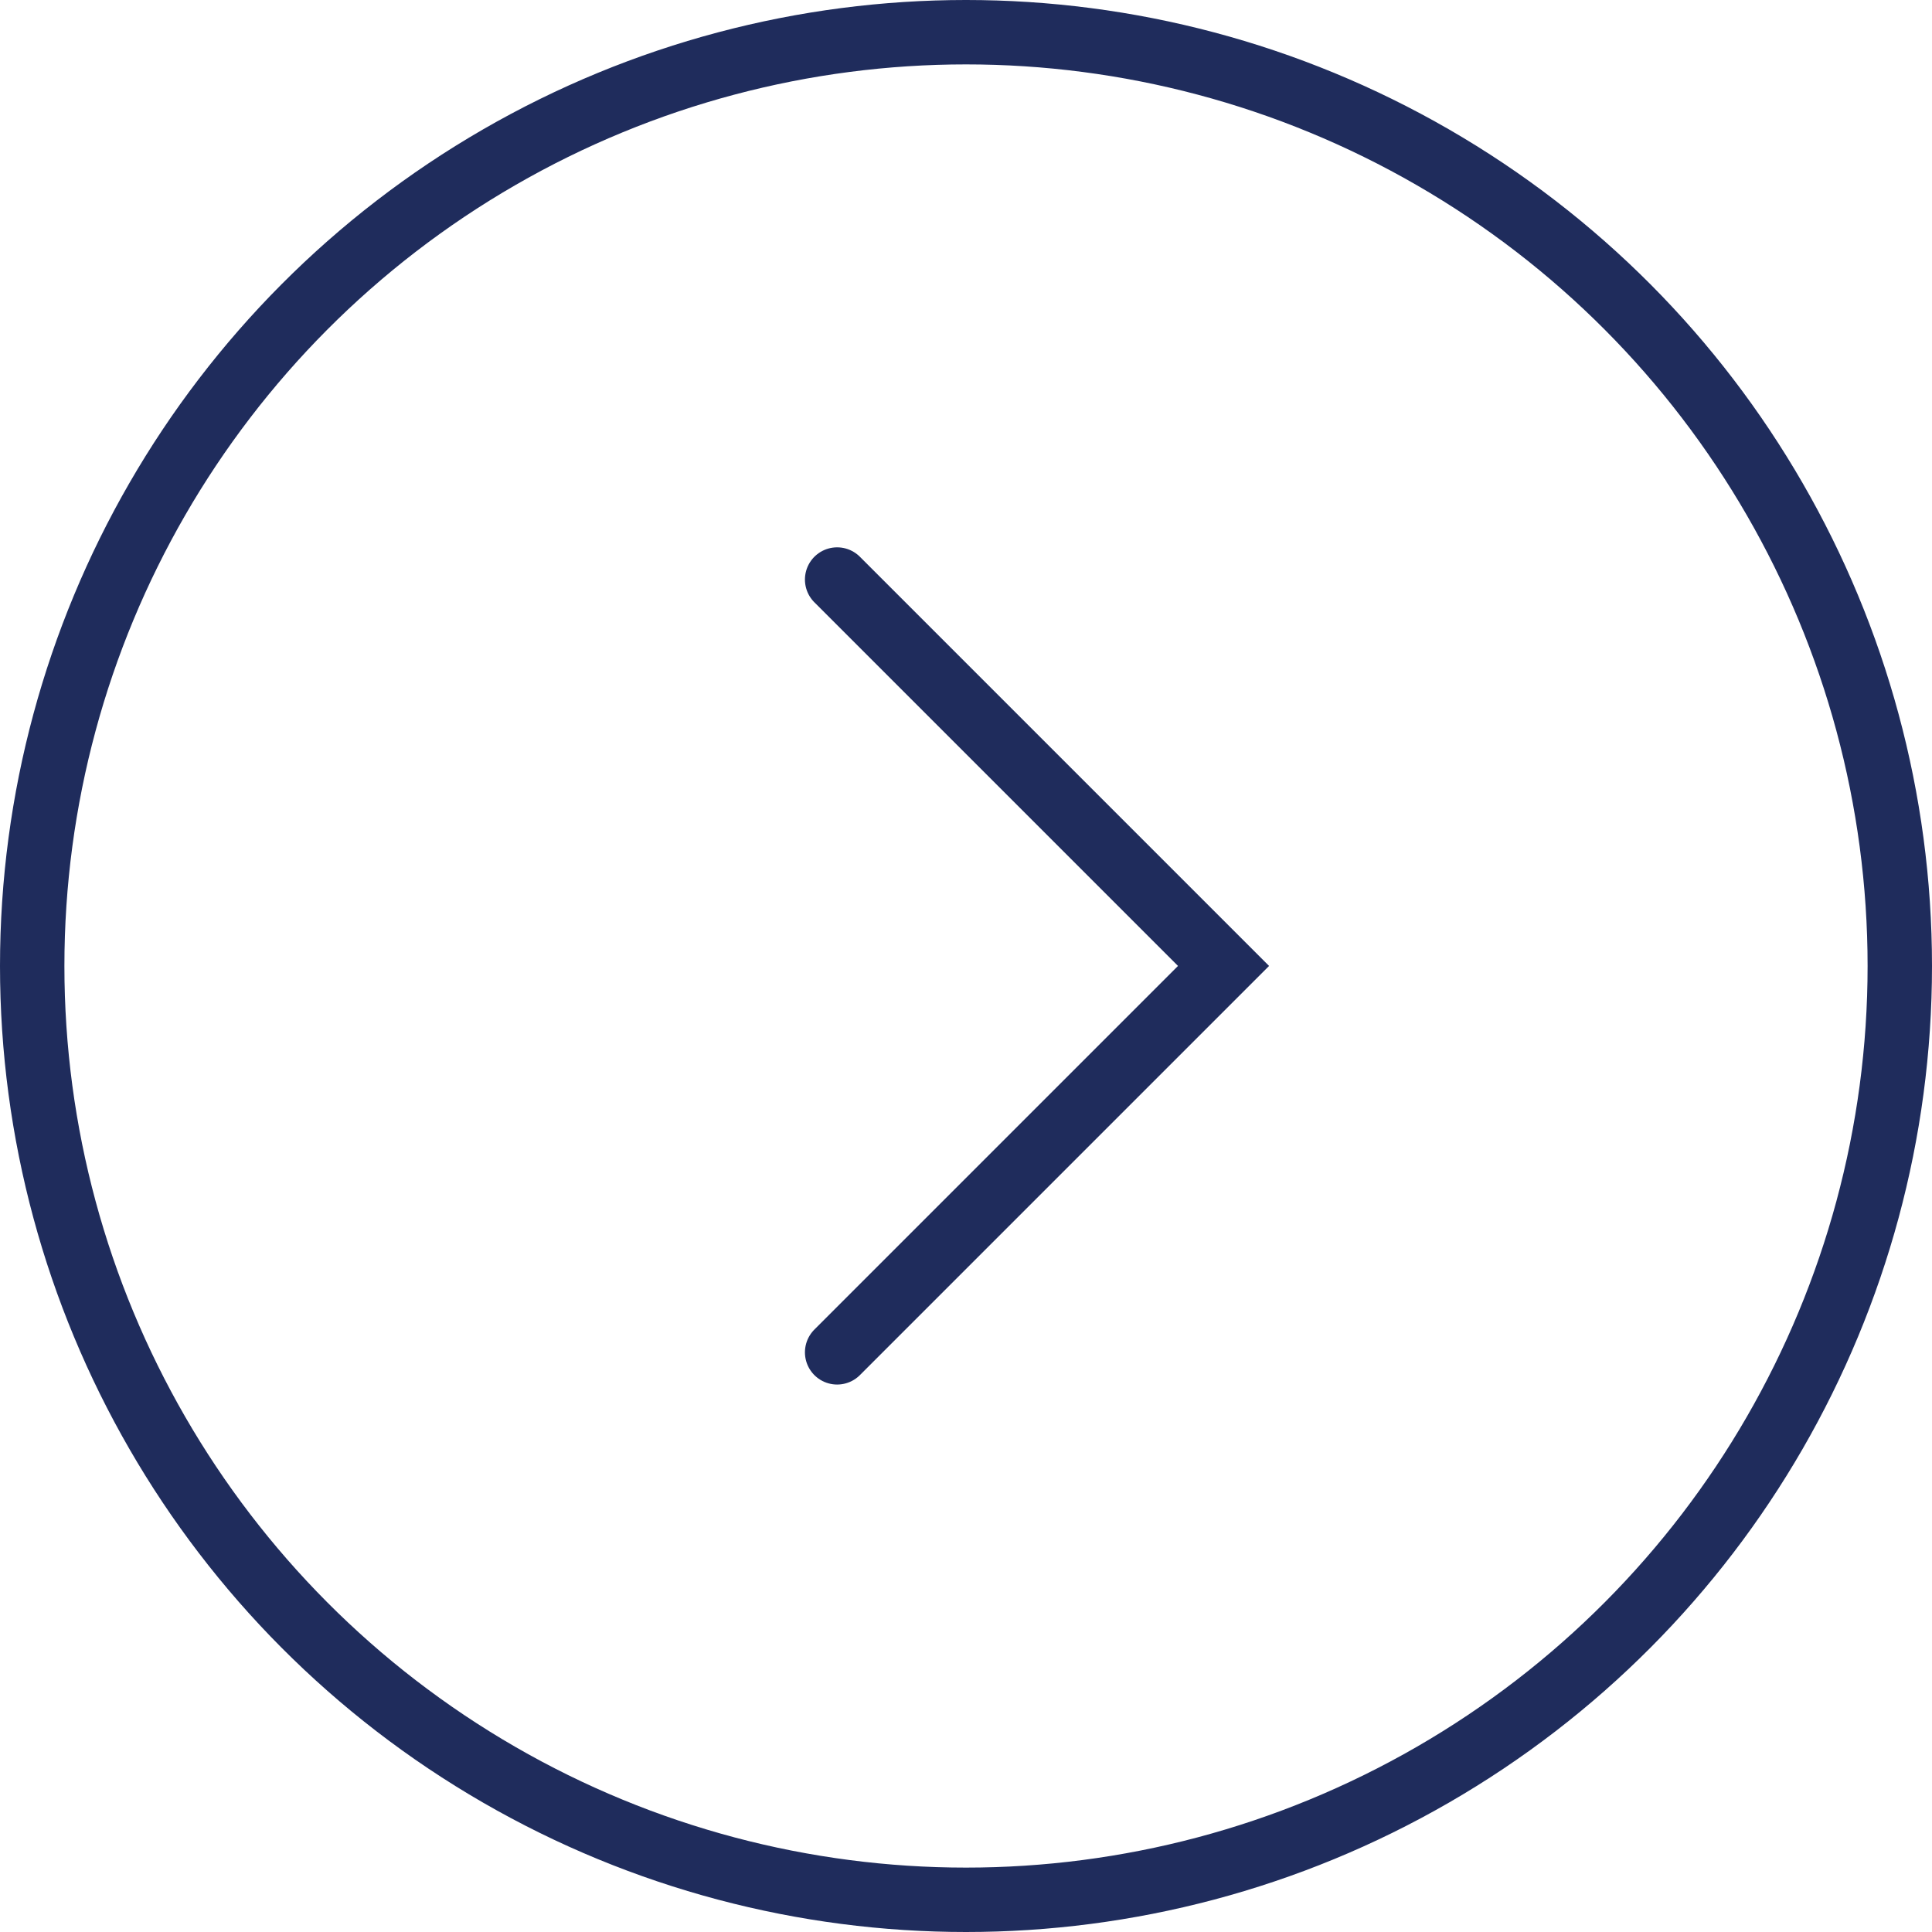 <svg xmlns="http://www.w3.org/2000/svg" width="30" height="30" viewBox="0 0 30 30"><defs><style>.a,.b,.d{fill:none;}.a,.b{stroke:#1F2C5C;}.b{stroke-linecap:round;}.c{stroke:none;}</style></defs><g class="a"><circle class="c" cx="15" cy="15" r="15"/><circle class="d" cx="15" cy="15" r="14.5"/></g><path class="b" d="M120.54,5294.507l6,6-6,6" transform="translate(-107.541 -5285.508)"/></svg>